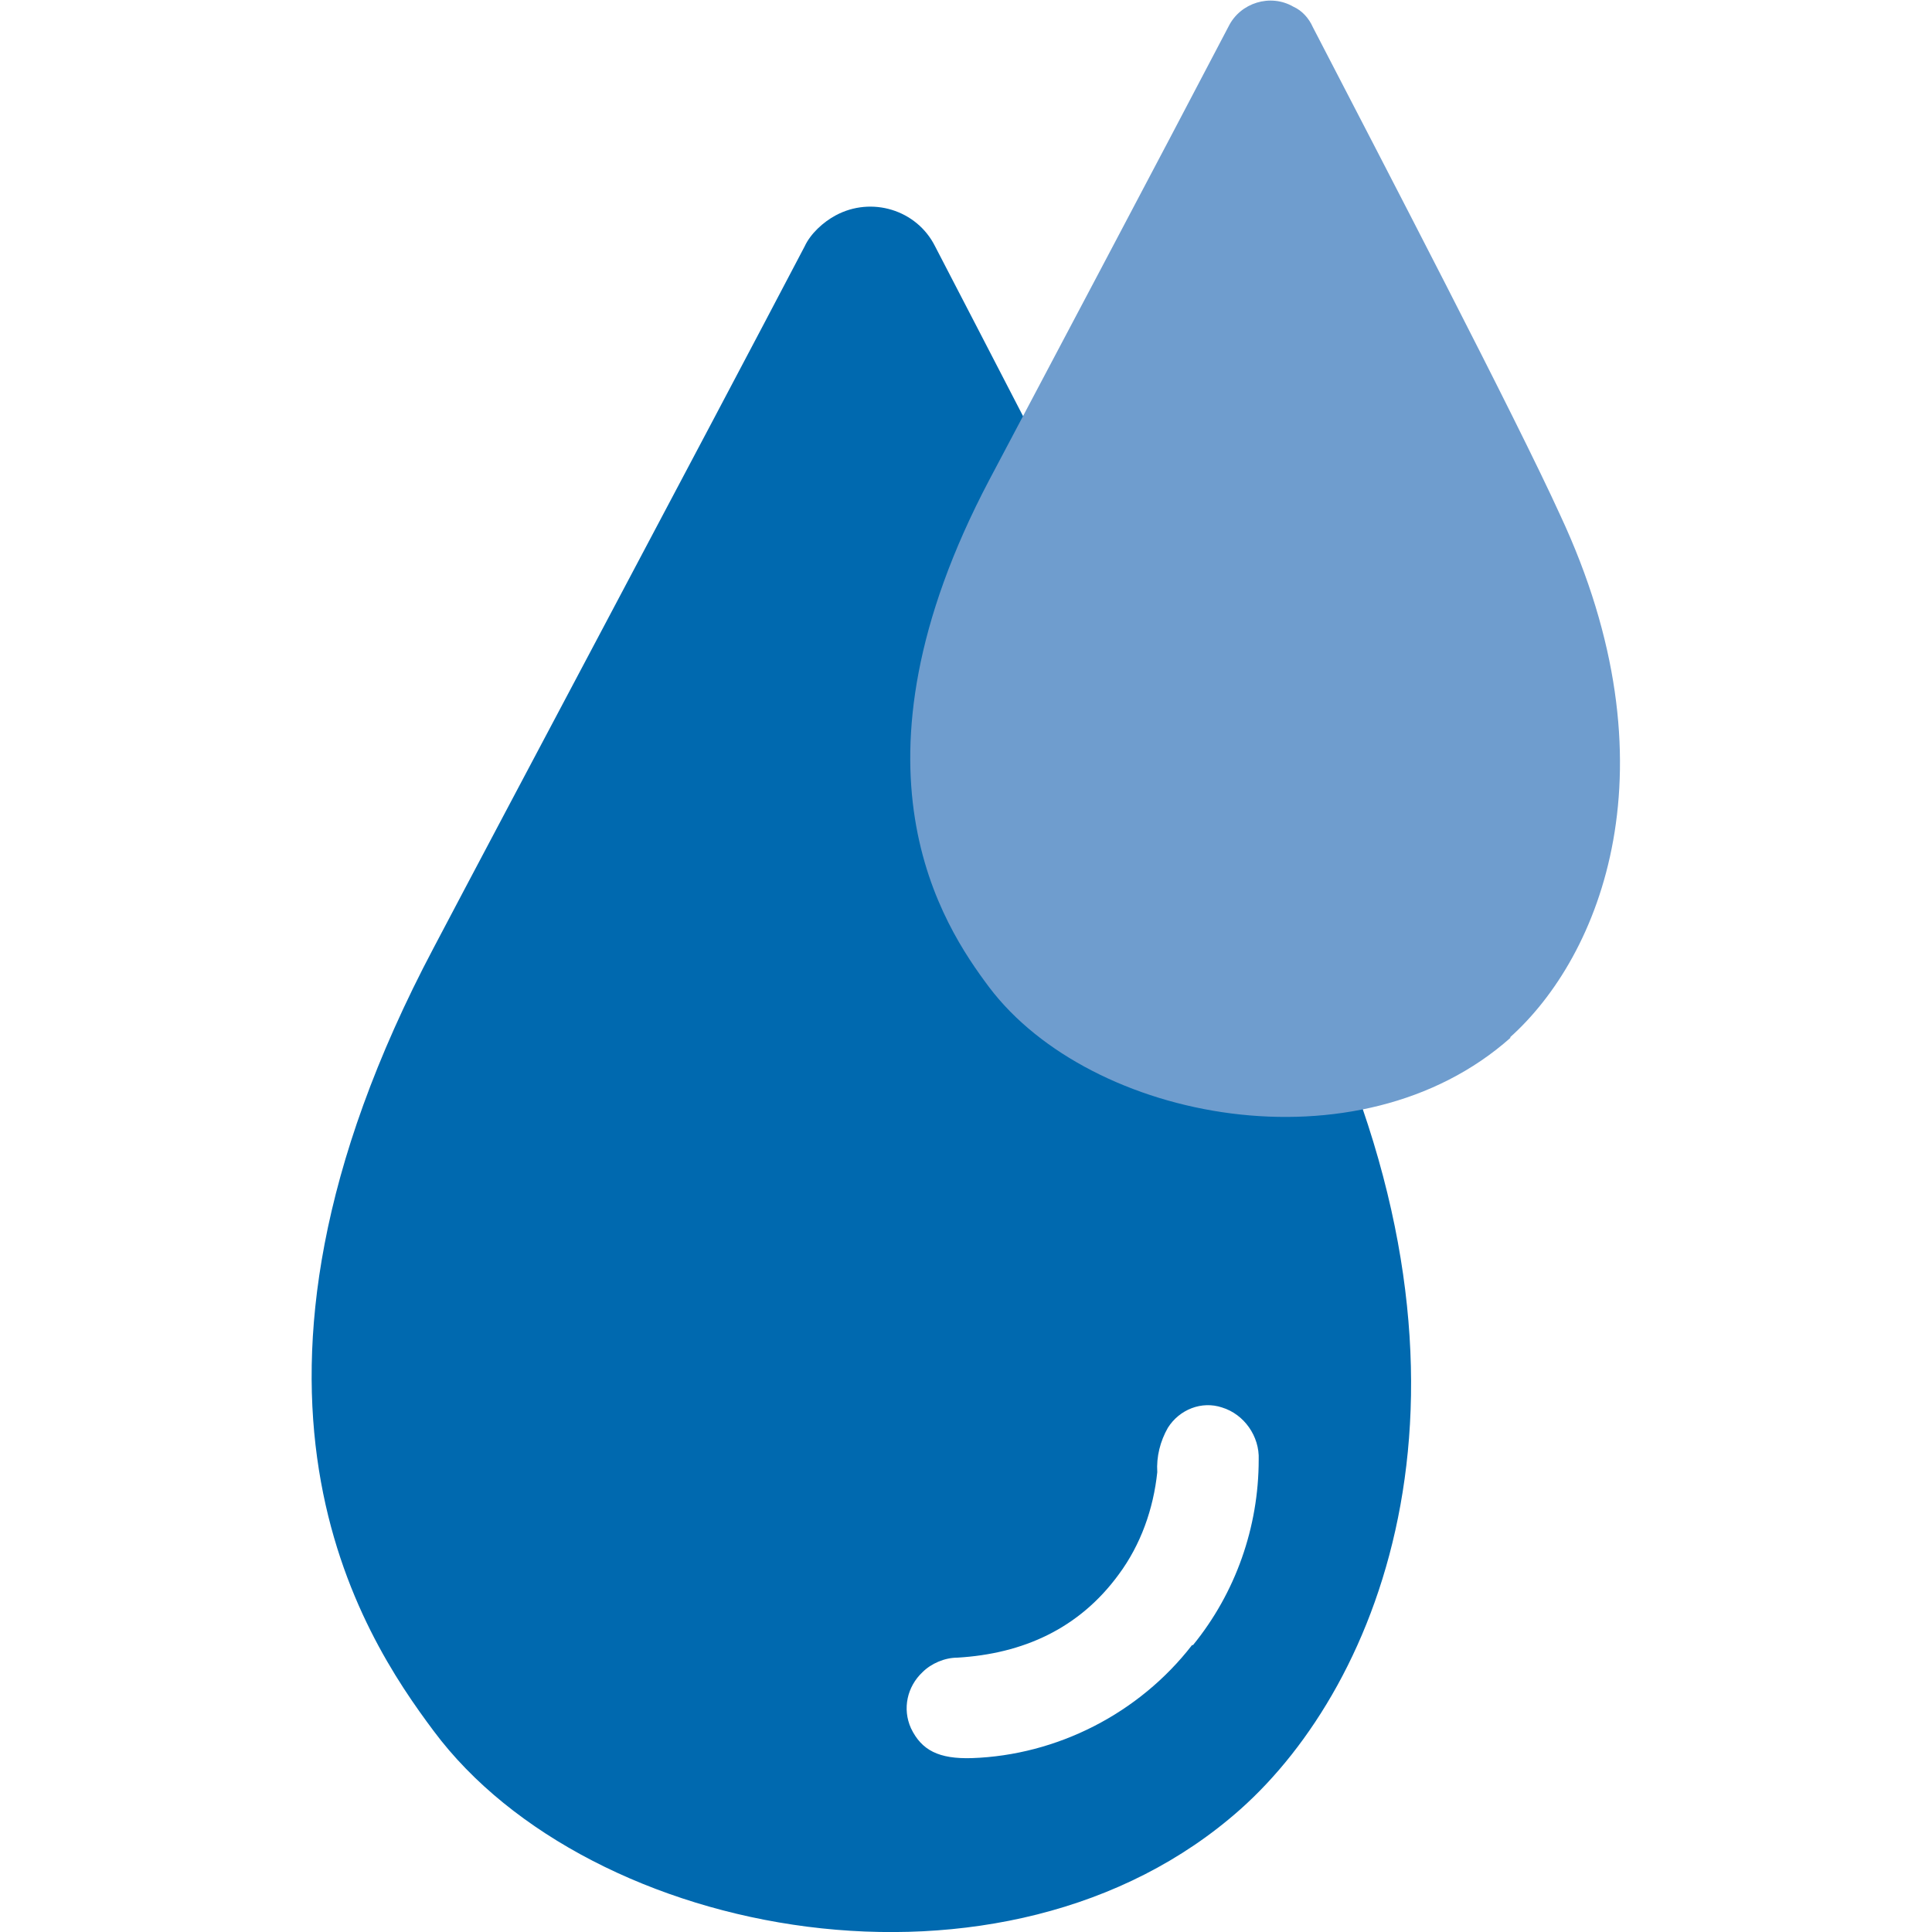 <?xml version="1.0" encoding="UTF-8"?>
<svg id="Ebene_1" xmlns="http://www.w3.org/2000/svg" version="1.1" viewBox="0 0 200 200">
  <!-- Generator: Adobe Illustrator 29.3.1, SVG Export Plug-In . SVG Version: 2.1.0 Build 151)  -->
  <defs>
    <style>
      .st0 {
        fill: #6f9dce;
      }

      .st1 {
        fill: #0069af;
      }
    </style>
  </defs>
  <path class="st1" d="M136.4,103.5c-7.1-15.3-28.6-56.8-39.6-78-1.9-3.8-6.6-5.2-10.3-3.2-1.3.7-2.6,1.9-3.2,3.2-10.7,20.4-31.3,59.1-38.4,72.6-24.3,45.9-7.4,71.2,0,81.1,16.1,21.6,59.2,29.7,83.5,8.1,14.5-12.9,27-43.2,8.1-83.8h0ZM123.4,170.3c-5.5,7.1-14,11.4-22.8,11.7-3.4.1-5.2-.8-6.3-3.1-.9-2-.4-4.3,1.2-5.8.9-.9,2.3-1.5,3.6-1.5,6.8-.4,12.6-3,16.7-8.6,2.3-3.1,3.6-6.8,4-10.6-.1-1.6.3-3.2,1.1-4.6,1.2-1.9,3.5-2.8,5.6-2.1,2.3.7,3.9,3,3.8,5.4,0,7-2.4,13.8-6.8,19.2h0Z"/>
  <path class="st0" d="M156.4,107.4c-15.7,14-43.5,8.7-54-5.2-4.8-6.4-15.7-22.7,0-52.5,4.6-8.7,17.9-33.8,24.8-47,1.2-2.4,4.3-3.4,6.7-2,.9.4,1.6,1.2,2,2.1,7.1,13.7,21.1,40.6,25.6,50.5,12.2,26.1,4.2,45.7-5.2,54.1h0Z"/>
</svg>